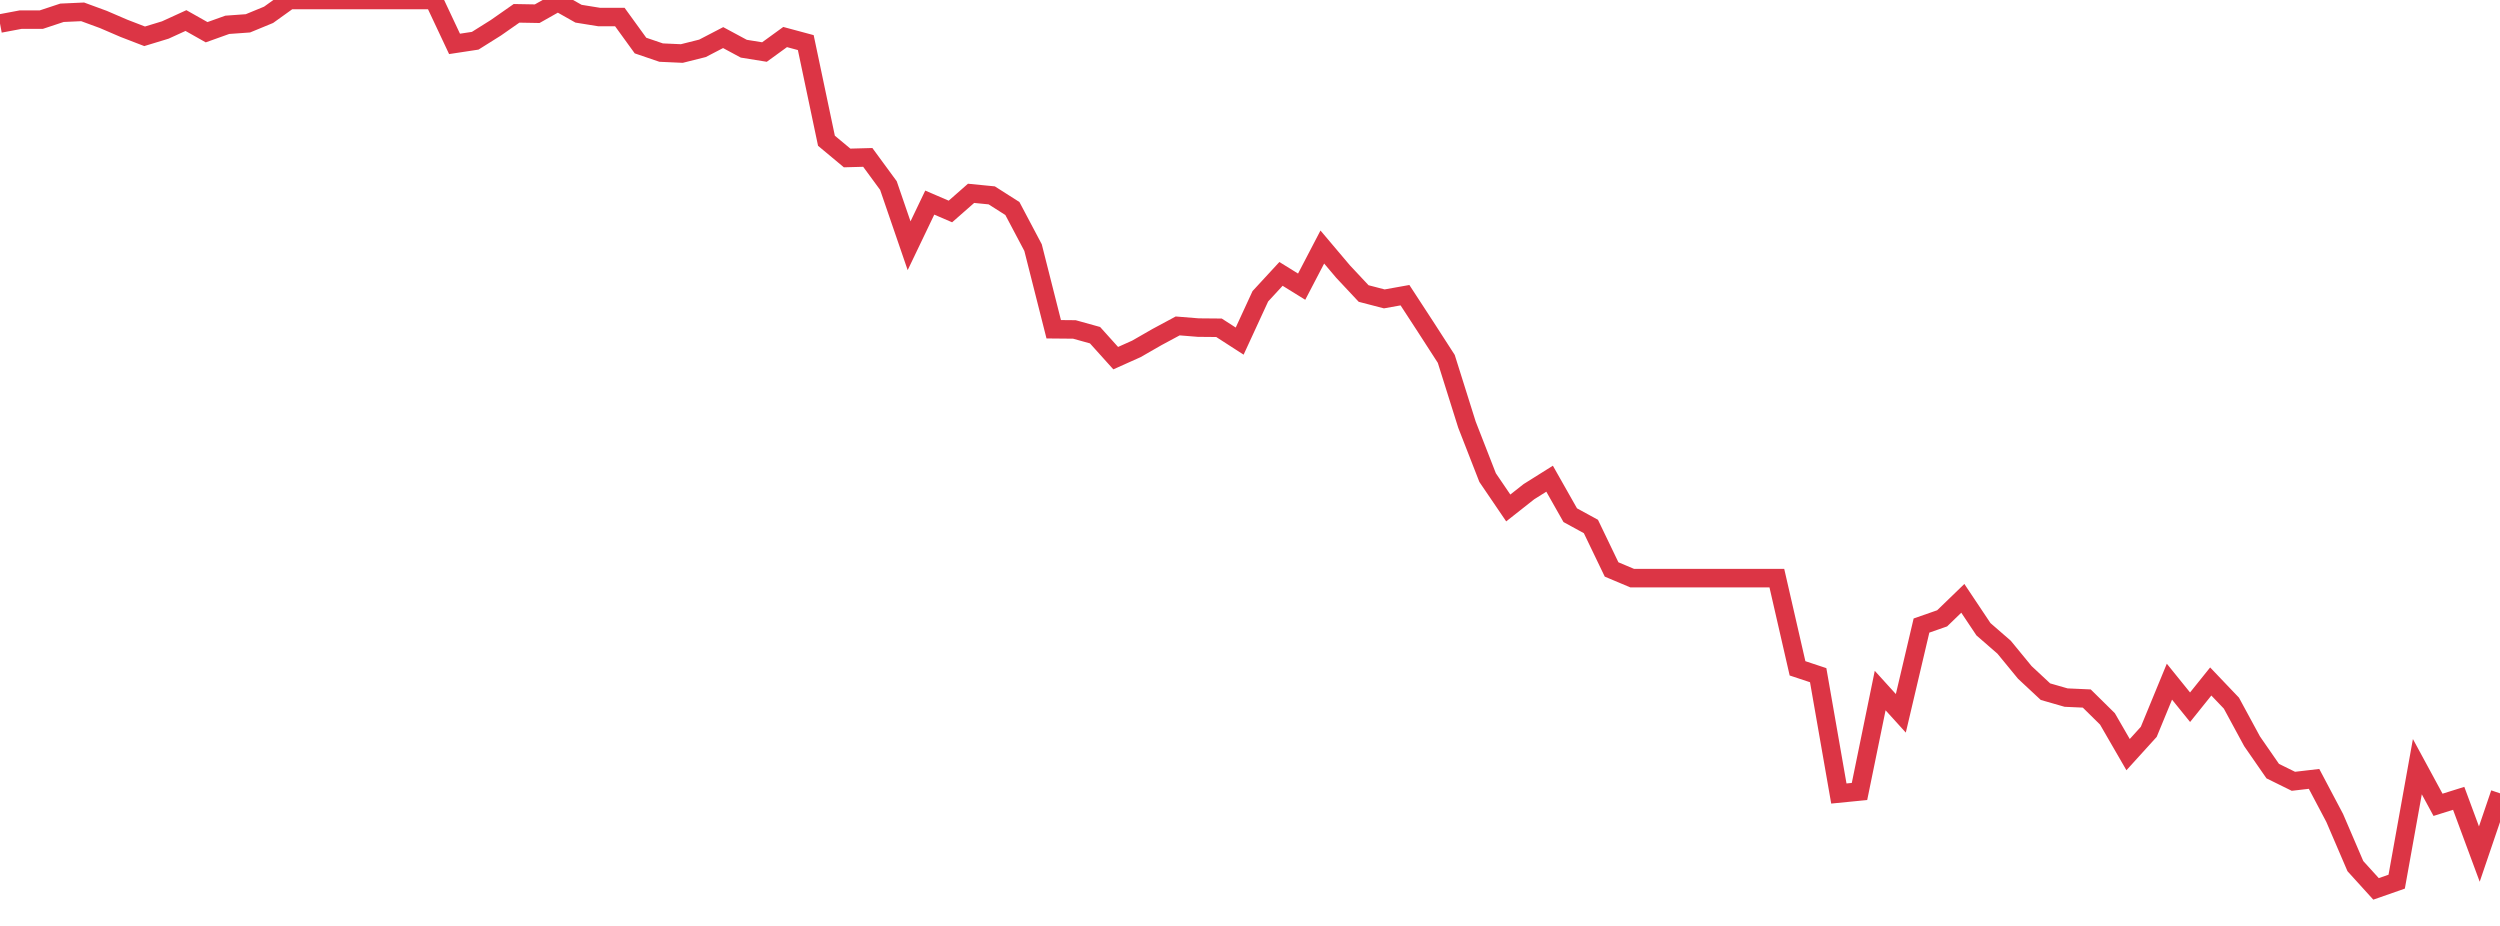 <?xml version="1.0" standalone="no"?>
<!DOCTYPE svg PUBLIC "-//W3C//DTD SVG 1.1//EN" "http://www.w3.org/Graphics/SVG/1.1/DTD/svg11.dtd">
<svg width="135" height="50" viewBox="0 0 135 50" preserveAspectRatio="none" class="sparkline" xmlns="http://www.w3.org/2000/svg"
xmlns:xlink="http://www.w3.org/1999/xlink"><path  class="sparkline--line" d="M 0 1.27 L 0 1.27 L 1.116 1.06 L 2.231 1.06 L 3.347 0.69 L 4.463 0.64 L 5.579 1.05 L 6.694 1.53 L 7.81 1.96 L 8.926 1.62 L 10.041 1.11 L 11.157 1.74 L 12.273 1.34 L 13.388 1.26 L 14.504 0.8 L 15.62 0 L 16.736 0 L 17.851 0 L 18.967 0 L 20.083 0 L 21.198 0 L 22.314 0 L 23.43 0 L 24.545 2.37 L 25.661 2.2 L 26.777 1.5 L 27.893 0.72 L 29.008 0.74 L 30.124 0.11 L 31.24 0.74 L 32.355 0.92 L 33.471 0.92 L 34.587 2.46 L 35.702 2.84 L 36.818 2.89 L 37.934 2.61 L 39.05 2.03 L 40.165 2.63 L 41.281 2.81 L 42.397 2 L 43.512 2.3 L 44.628 7.6 L 45.744 8.53 L 46.86 8.5 L 47.975 10.02 L 49.091 13.27 L 50.207 10.94 L 51.322 11.42 L 52.438 10.44 L 53.554 10.55 L 54.669 11.26 L 55.785 13.37 L 56.901 17.78 L 58.017 17.79 L 59.132 18.1 L 60.248 19.34 L 61.364 18.84 L 62.479 18.2 L 63.595 17.6 L 64.711 17.69 L 65.826 17.7 L 66.942 18.42 L 68.058 16 L 69.174 14.79 L 70.289 15.48 L 71.405 13.34 L 72.521 14.66 L 73.636 15.85 L 74.752 16.14 L 75.868 15.94 L 76.983 17.65 L 78.099 19.38 L 79.215 22.93 L 80.331 25.79 L 81.446 27.43 L 82.562 26.55 L 83.678 25.85 L 84.793 27.82 L 85.909 28.43 L 87.025 30.75 L 88.14 31.22 L 89.256 31.22 L 90.372 31.22 L 91.488 31.22 L 92.603 31.22 L 93.719 31.22 L 94.835 31.22 L 95.95 31.22 L 97.066 36.09 L 98.182 36.46 L 99.298 42.85 L 100.413 42.74 L 101.529 37.29 L 102.645 38.52 L 103.76 33.78 L 104.876 33.39 L 105.992 32.31 L 107.107 33.98 L 108.223 34.95 L 109.339 36.31 L 110.455 37.35 L 111.57 37.67 L 112.686 37.72 L 113.802 38.82 L 114.917 40.75 L 116.033 39.52 L 117.149 36.81 L 118.264 38.19 L 119.38 36.8 L 120.496 37.97 L 121.612 40.03 L 122.727 41.64 L 123.843 42.19 L 124.959 42.06 L 126.074 44.17 L 127.19 46.77 L 128.306 48 L 129.421 47.61 L 130.537 41.4 L 131.653 43.46 L 132.769 43.11 L 133.884 46.12 L 135 42.84" fill="none" stroke-width="1" stroke="#dc3545"></path></svg>